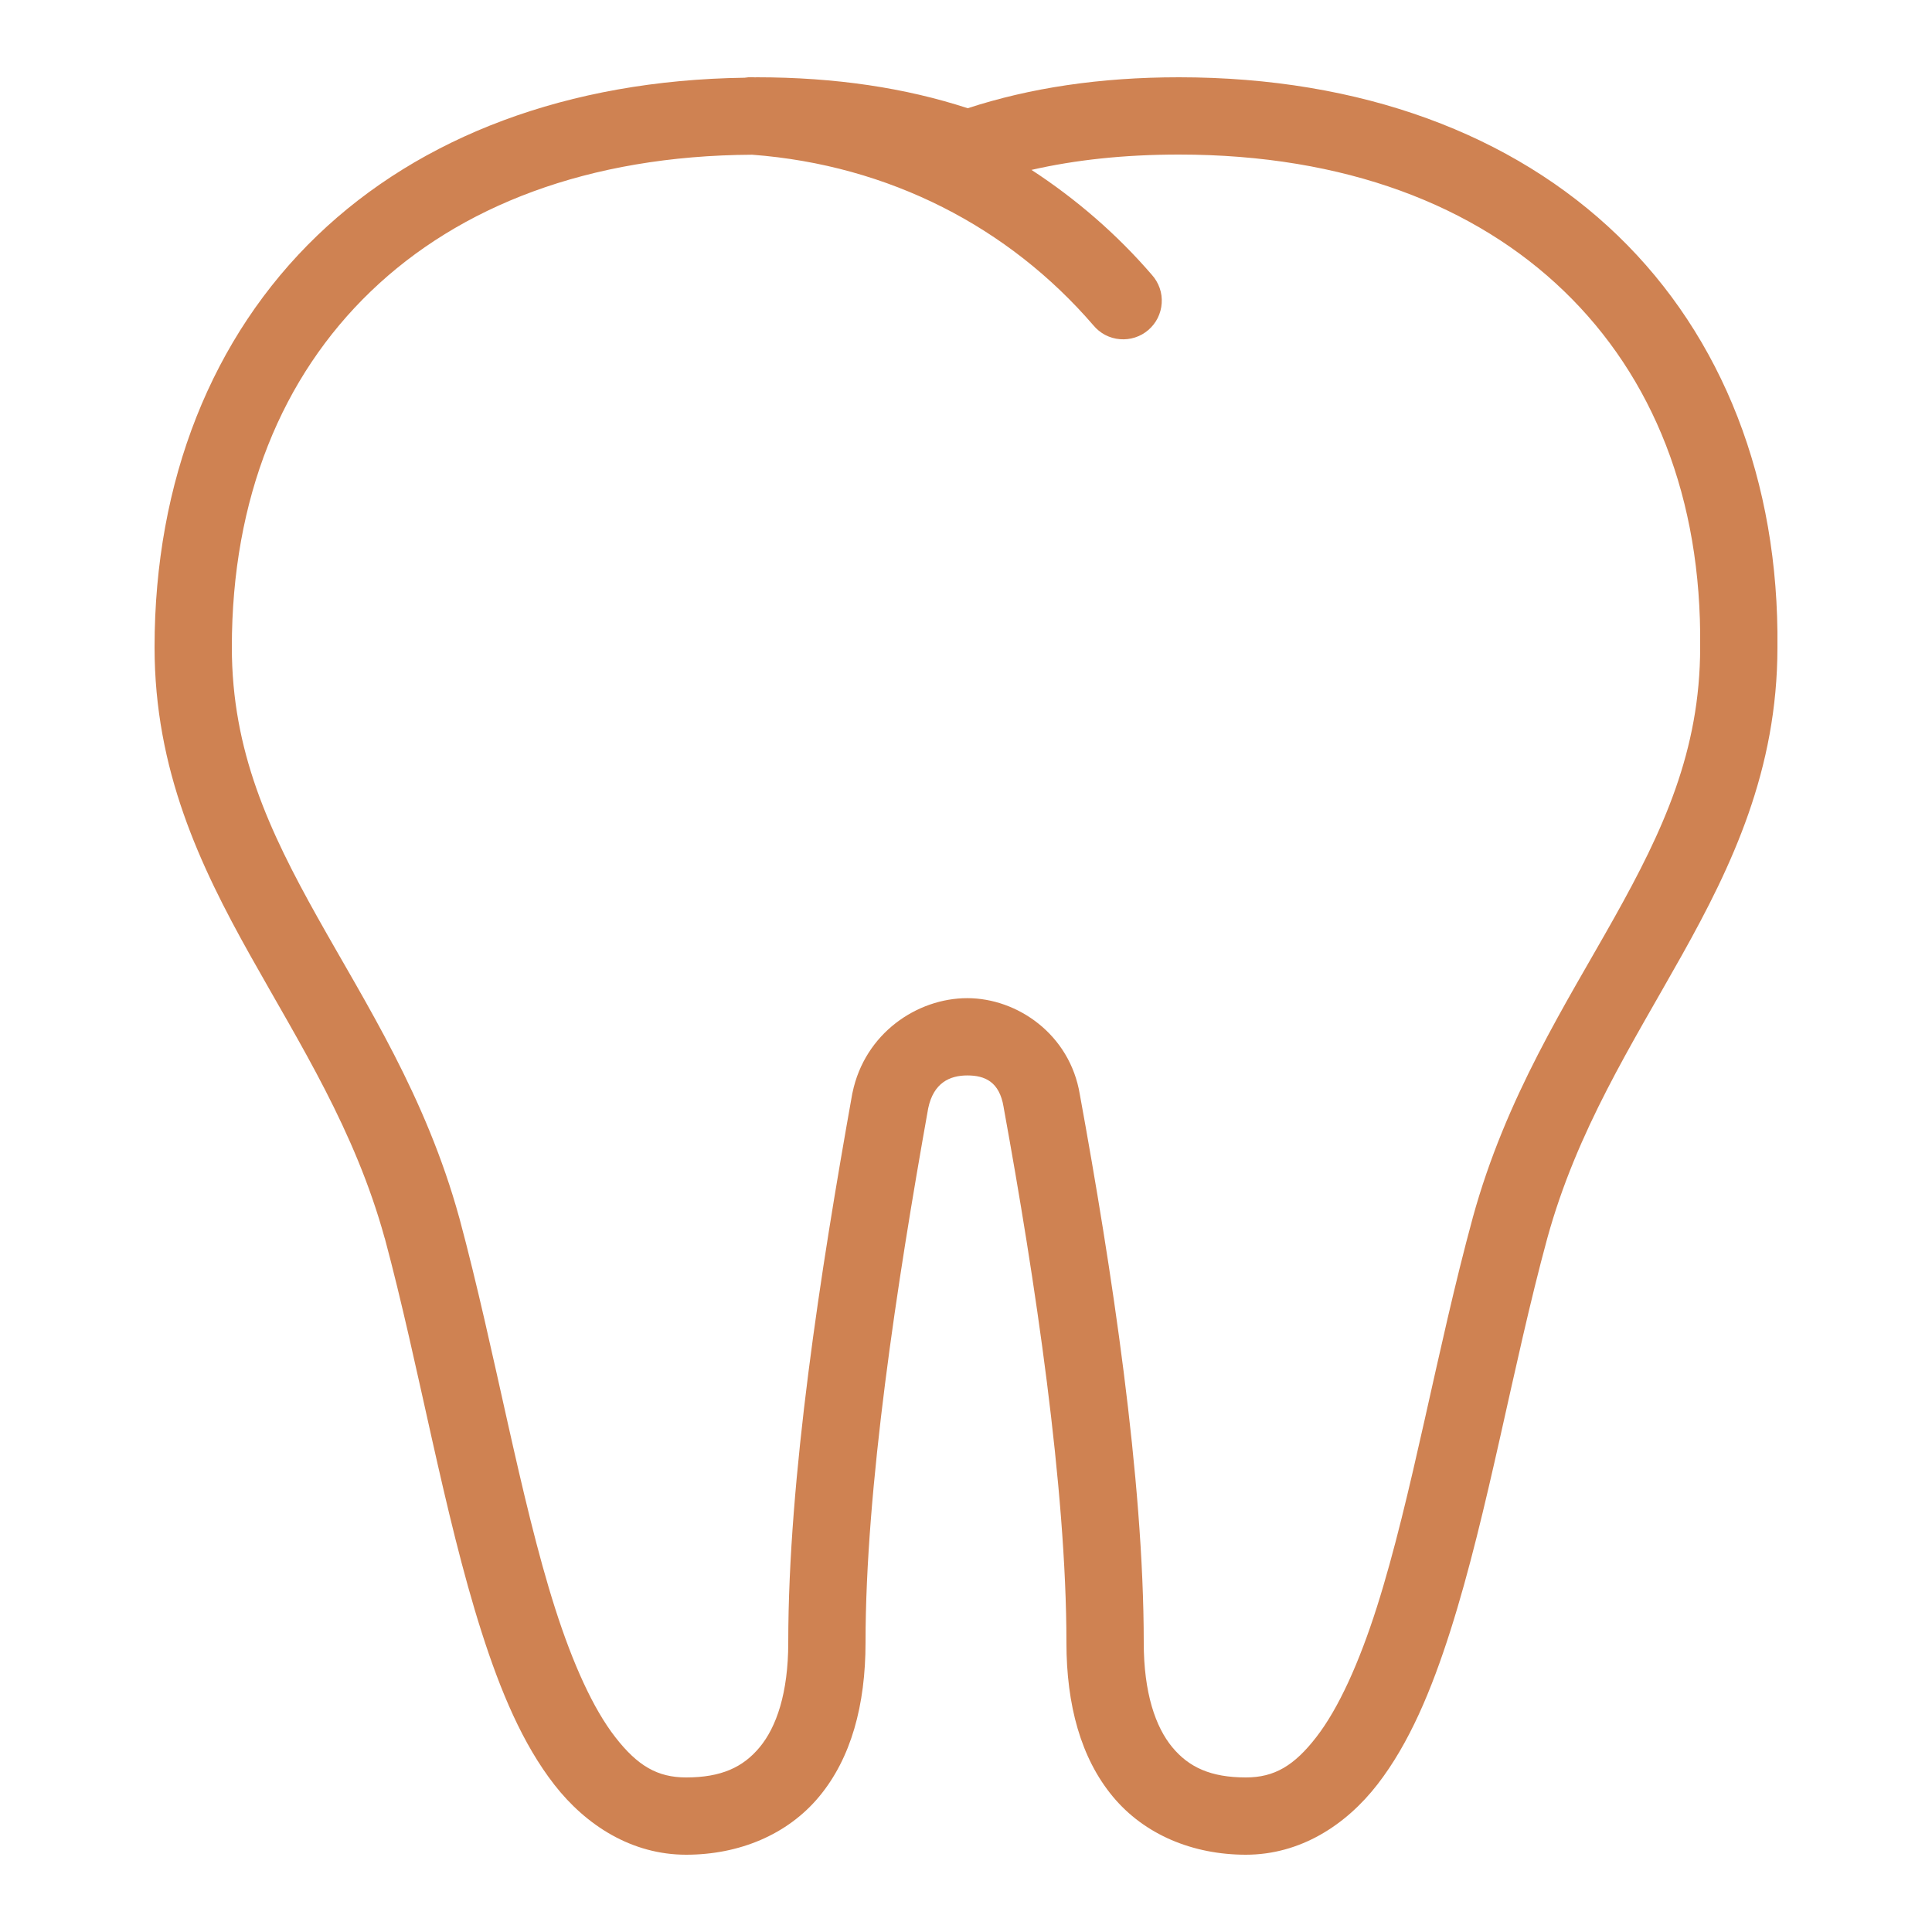 <svg width="48" height="48" viewBox="0 0 48 48" fill="none" xmlns="http://www.w3.org/2000/svg">
<g id="Tooth">
<path id="Vector" d="M18.68 1.918C18.62 1.917 18.56 1.921 18.5 1.931C14.106 1.992 10.443 3.392 7.884 5.85C5.267 8.364 3.84 11.946 3.84 16.08C3.84 19.13 4.968 21.506 6.214 23.732C7.459 25.958 8.816 28.071 9.559 30.767V30.761C10.416 33.952 11.024 37.604 11.966 40.551C12.437 42.024 12.985 43.33 13.775 44.344C14.566 45.358 15.703 46.08 17.046 46.08C18.358 46.08 19.565 45.586 20.355 44.632C21.145 43.679 21.504 42.365 21.504 40.807C21.504 36.981 22.278 31.912 23.061 27.534C23.193 26.905 23.593 26.719 24.032 26.719C24.472 26.719 24.83 26.877 24.934 27.501L24.936 27.508V27.516C25.718 31.805 26.495 36.975 26.495 40.807C26.495 42.364 26.855 43.679 27.645 44.632C28.435 45.586 29.642 46.08 30.954 46.08C32.3 46.08 33.437 45.349 34.226 44.329C35.015 43.308 35.563 41.995 36.034 40.517C36.975 37.562 37.585 33.91 38.441 30.767C39.183 28.071 40.541 25.958 41.786 23.732C43.031 21.507 44.159 19.131 44.16 16.084C44.204 11.951 42.798 8.366 40.192 5.852C37.585 3.336 33.819 1.92 29.291 1.92C27.324 1.92 25.587 2.185 24.043 2.689C22.499 2.185 20.762 1.92 18.795 1.92C18.783 1.92 18.773 1.922 18.761 1.922C18.734 1.919 18.707 1.918 18.68 1.918ZM29.291 3.84C33.422 3.84 36.655 5.107 38.859 7.234C41.063 9.36 42.281 12.373 42.24 16.069V16.074V16.08C42.24 18.662 41.314 20.642 40.11 22.794C38.906 24.946 37.421 27.233 36.589 30.257V30.259C35.695 33.539 35.079 37.192 34.206 39.934C33.769 41.305 33.26 42.438 32.707 43.153C32.155 43.868 31.663 44.16 30.954 44.16C30.08 44.16 29.537 43.907 29.124 43.408C28.711 42.909 28.416 42.066 28.416 40.807C28.416 36.725 27.618 31.518 26.827 27.186C26.58 25.697 25.275 24.799 24.032 24.799C22.788 24.799 21.486 25.669 21.18 27.148L21.176 27.161L21.174 27.174C20.384 31.591 19.584 36.72 19.584 40.807C19.584 42.067 19.288 42.91 18.875 43.408C18.462 43.907 17.92 44.16 17.046 44.16C16.333 44.16 15.84 43.87 15.289 43.162C14.737 42.455 14.231 41.331 13.794 39.966C12.921 37.236 12.306 33.584 11.413 30.262L11.411 30.261V30.257C10.579 27.233 9.094 24.946 7.89 22.794C6.686 20.642 5.76 18.663 5.76 16.08C5.76 12.382 7 9.364 9.215 7.236C11.412 5.126 14.609 3.866 18.688 3.844C22.092 4.101 25.064 5.644 27.165 8.083C27.246 8.181 27.346 8.262 27.459 8.322C27.573 8.381 27.696 8.417 27.824 8.427C27.951 8.438 28.079 8.423 28.2 8.384C28.322 8.345 28.434 8.282 28.531 8.198C28.627 8.115 28.707 8.013 28.764 7.899C28.82 7.785 28.854 7.661 28.862 7.533C28.871 7.406 28.854 7.278 28.812 7.157C28.77 7.037 28.705 6.926 28.62 6.831C27.749 5.819 26.738 4.946 25.627 4.221C26.708 3.974 27.923 3.84 29.291 3.84Z" fill="#CF8252"/>
</g>
</svg>

